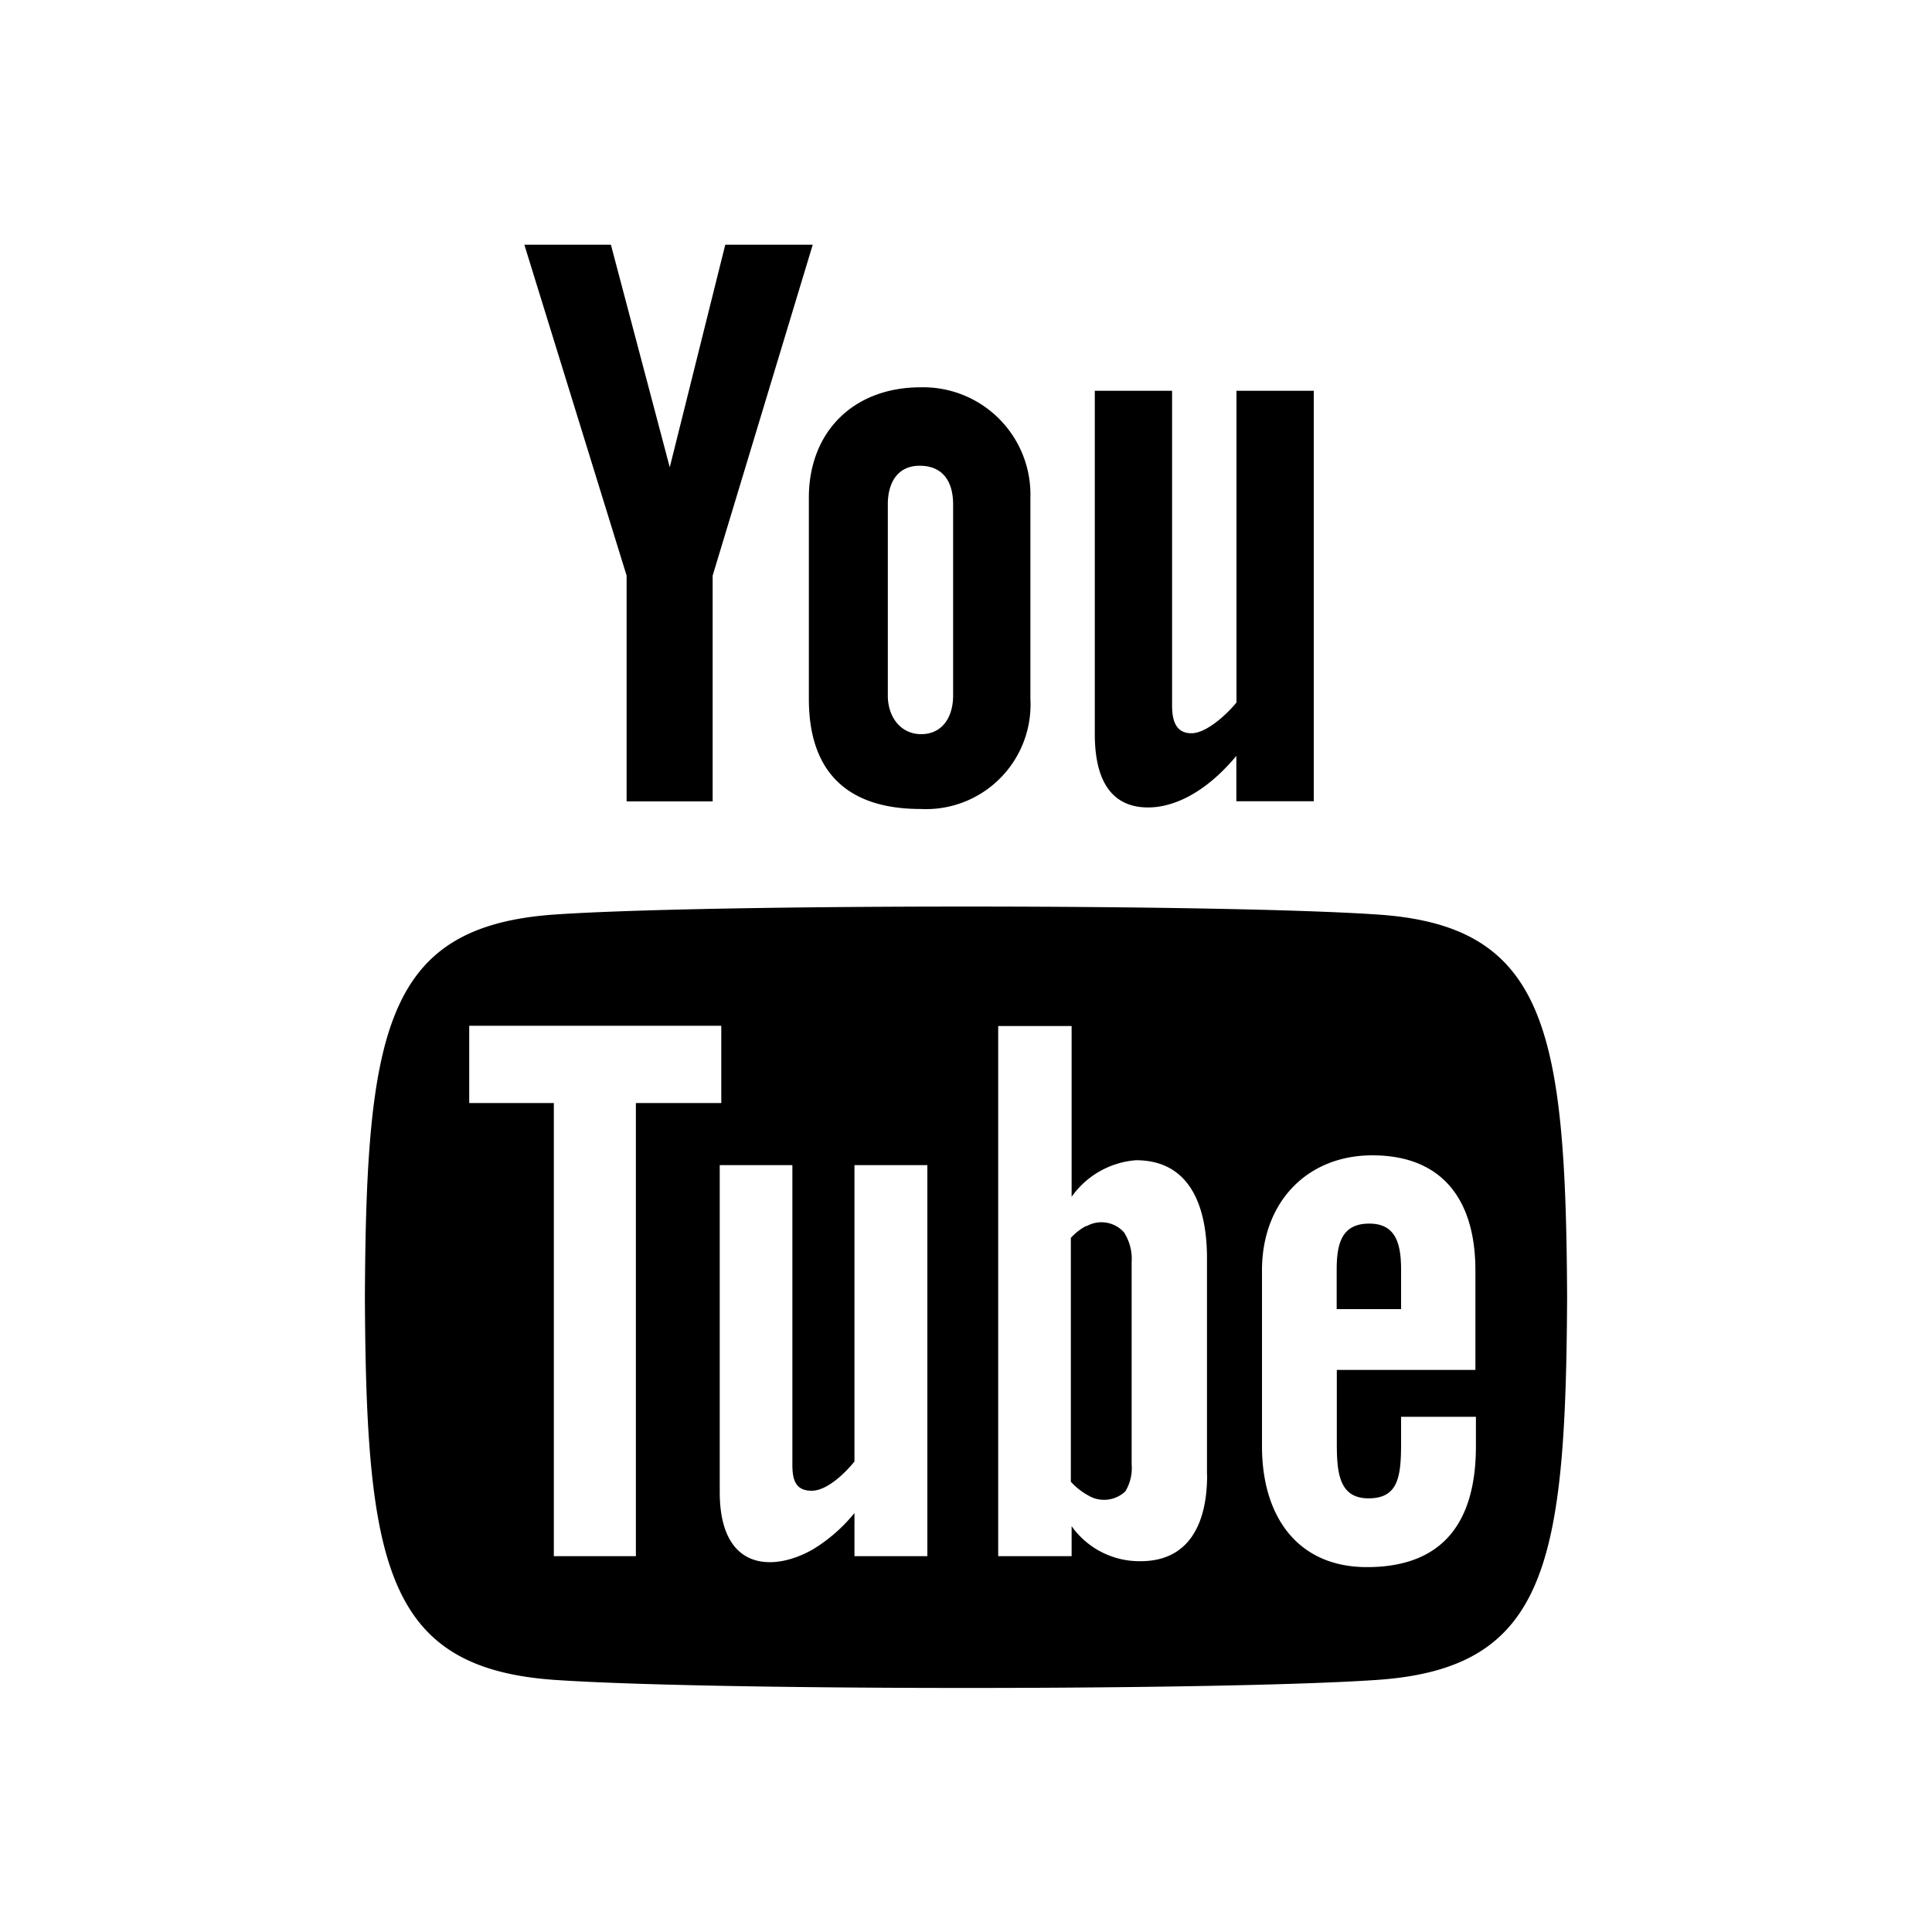 <svg id="Layer_1" data-name="Layer 1" xmlns="http://www.w3.org/2000/svg" viewBox="0 0 150 150"><title>Artboard 1</title><path d="M40.71,19h6.72L52,36.28,56.31,19H63.1L55.33,44.69V62.22H48.65V44.69ZM71.48,30.07c-5.22,0-8.68,3.46-8.68,8.57V54.27c0,5.61,2.93,8.54,8.68,8.54A8.12,8.12,0,0,0,80,54.27V38.64A8.33,8.33,0,0,0,71.48,30.07ZM74,54c0,1.74-.89,3-2.48,3s-2.59-1.33-2.59-3V39.16c0-1.74.8-3,2.47-3,1.82,0,2.6,1.25,2.6,3ZM96,30.34v24.2c-.73.91-2.34,2.39-3.49,2.39S91,56.06,91,54.78V30.34H85V57c0,3.15,1,5.69,4.14,5.69,1.79,0,4.28-.93,6.85-4v3.52H102V30.34ZM106.31,95c-2.09,0-2.53,1.47-2.53,3.56v3.08h5V98.57C108.78,96.51,108.34,95,106.31,95Zm-22,.19a4.49,4.49,0,0,0-1.17.92v18.93a5.2,5.2,0,0,0,1.34,1.06,2.4,2.4,0,0,0,2.89-.31,3.46,3.46,0,0,0,.49-2.09V98a3.81,3.81,0,0,0-.6-2.33A2.35,2.35,0,0,0,84.36,95.2ZM106.89,71c-12.15-.82-51.64-.82-63.78,0-13.13.9-14.68,8.83-14.78,29.72.1,20.84,1.64,28.81,14.78,29.71,12.14.83,51.63.83,63.78,0,13.13-.9,14.68-8.83,14.78-29.71C121.57,79.82,120,71.85,106.89,71ZM49.38,120.82H43V85.64H36.43v-6H56v6H49.37v35.18Zm22.61,0H66.34v-3.35a12.47,12.47,0,0,1-3.24,2.83c-3.05,1.74-7.22,1.7-7.22-4.46V90.46h5.64v23.28c0,1.22.29,2,1.5,2s2.63-1.41,3.32-2.27V90.46H72v30.36Zm21.73-6.29c0,3.76-1.4,6.68-5.16,6.68a6.45,6.45,0,0,1-5.36-2.72v2.33H77.5V79.66h5.7V92.92a6.74,6.74,0,0,1,5-2.84c4.14,0,5.51,3.49,5.51,7.61v16.84Zm20.87-8.17h-10.8v5.73c0,2.27.19,4.24,2.46,4.24s2.53-1.6,2.53-4.24V110h5.81v2.28c0,5.85-2.51,9.39-8.46,9.39-5.39,0-8.15-3.93-8.15-9.39V98.63c0-5.27,3.48-8.93,8.57-8.93,5.42,0,8,3.44,8,8.93v7.73Z"/></svg>